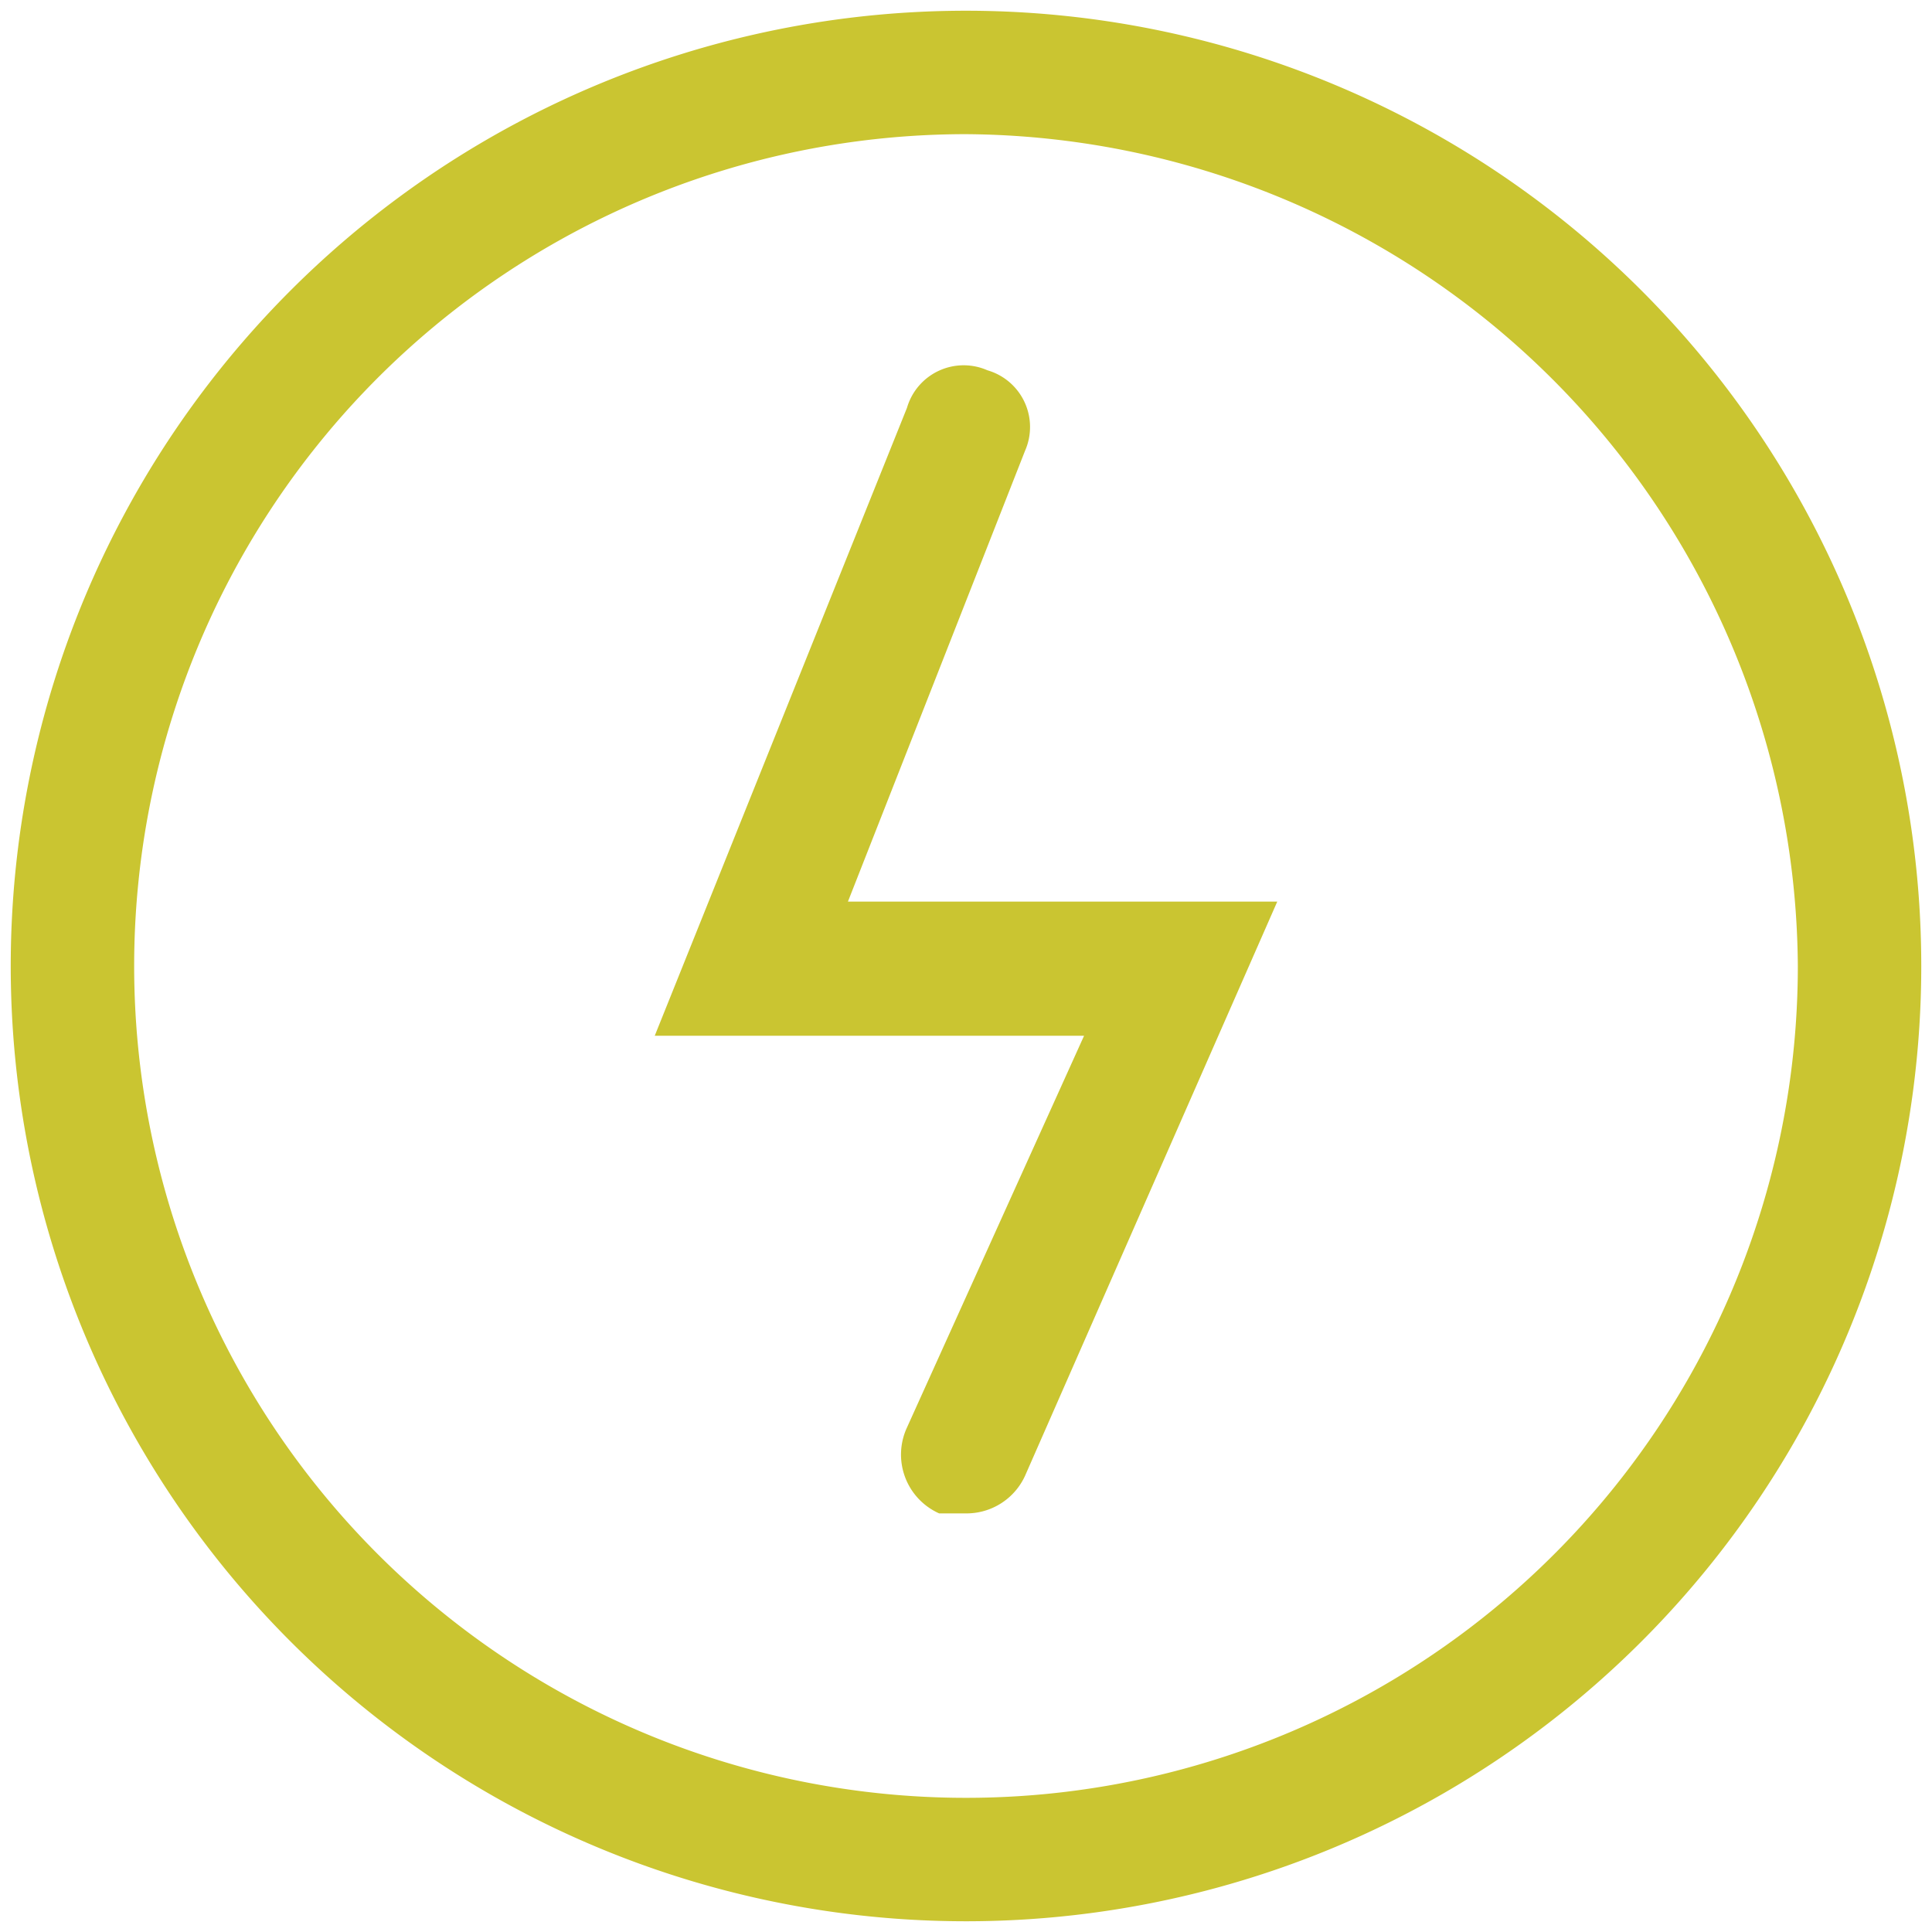 <svg xmlns="http://www.w3.org/2000/svg" viewBox="0 0 36 36"><path d="M18,35.8A17.8,17.8,0,1,1,35.8,18,17.8,17.8,0,0,1,18,35.8ZM18,2.5A15.5,15.5,0,1,0,33.5,18,15.6,15.6,0,0,0,18,2.5Z" style="fill:#cac531"/><path d="M18,28.2h-.5a1.2,1.2,0,0,1-.6-1.6l3.3-7.3h-8L16.9,7.6a1.1,1.1,0,0,1,1.5-.7,1.1,1.1,0,0,1,.7,1.5l-3.3,8.4h8L19.1,27.5A1.2,1.2,0,0,1,18,28.2Z" style="fill:#cac531"/></svg>
